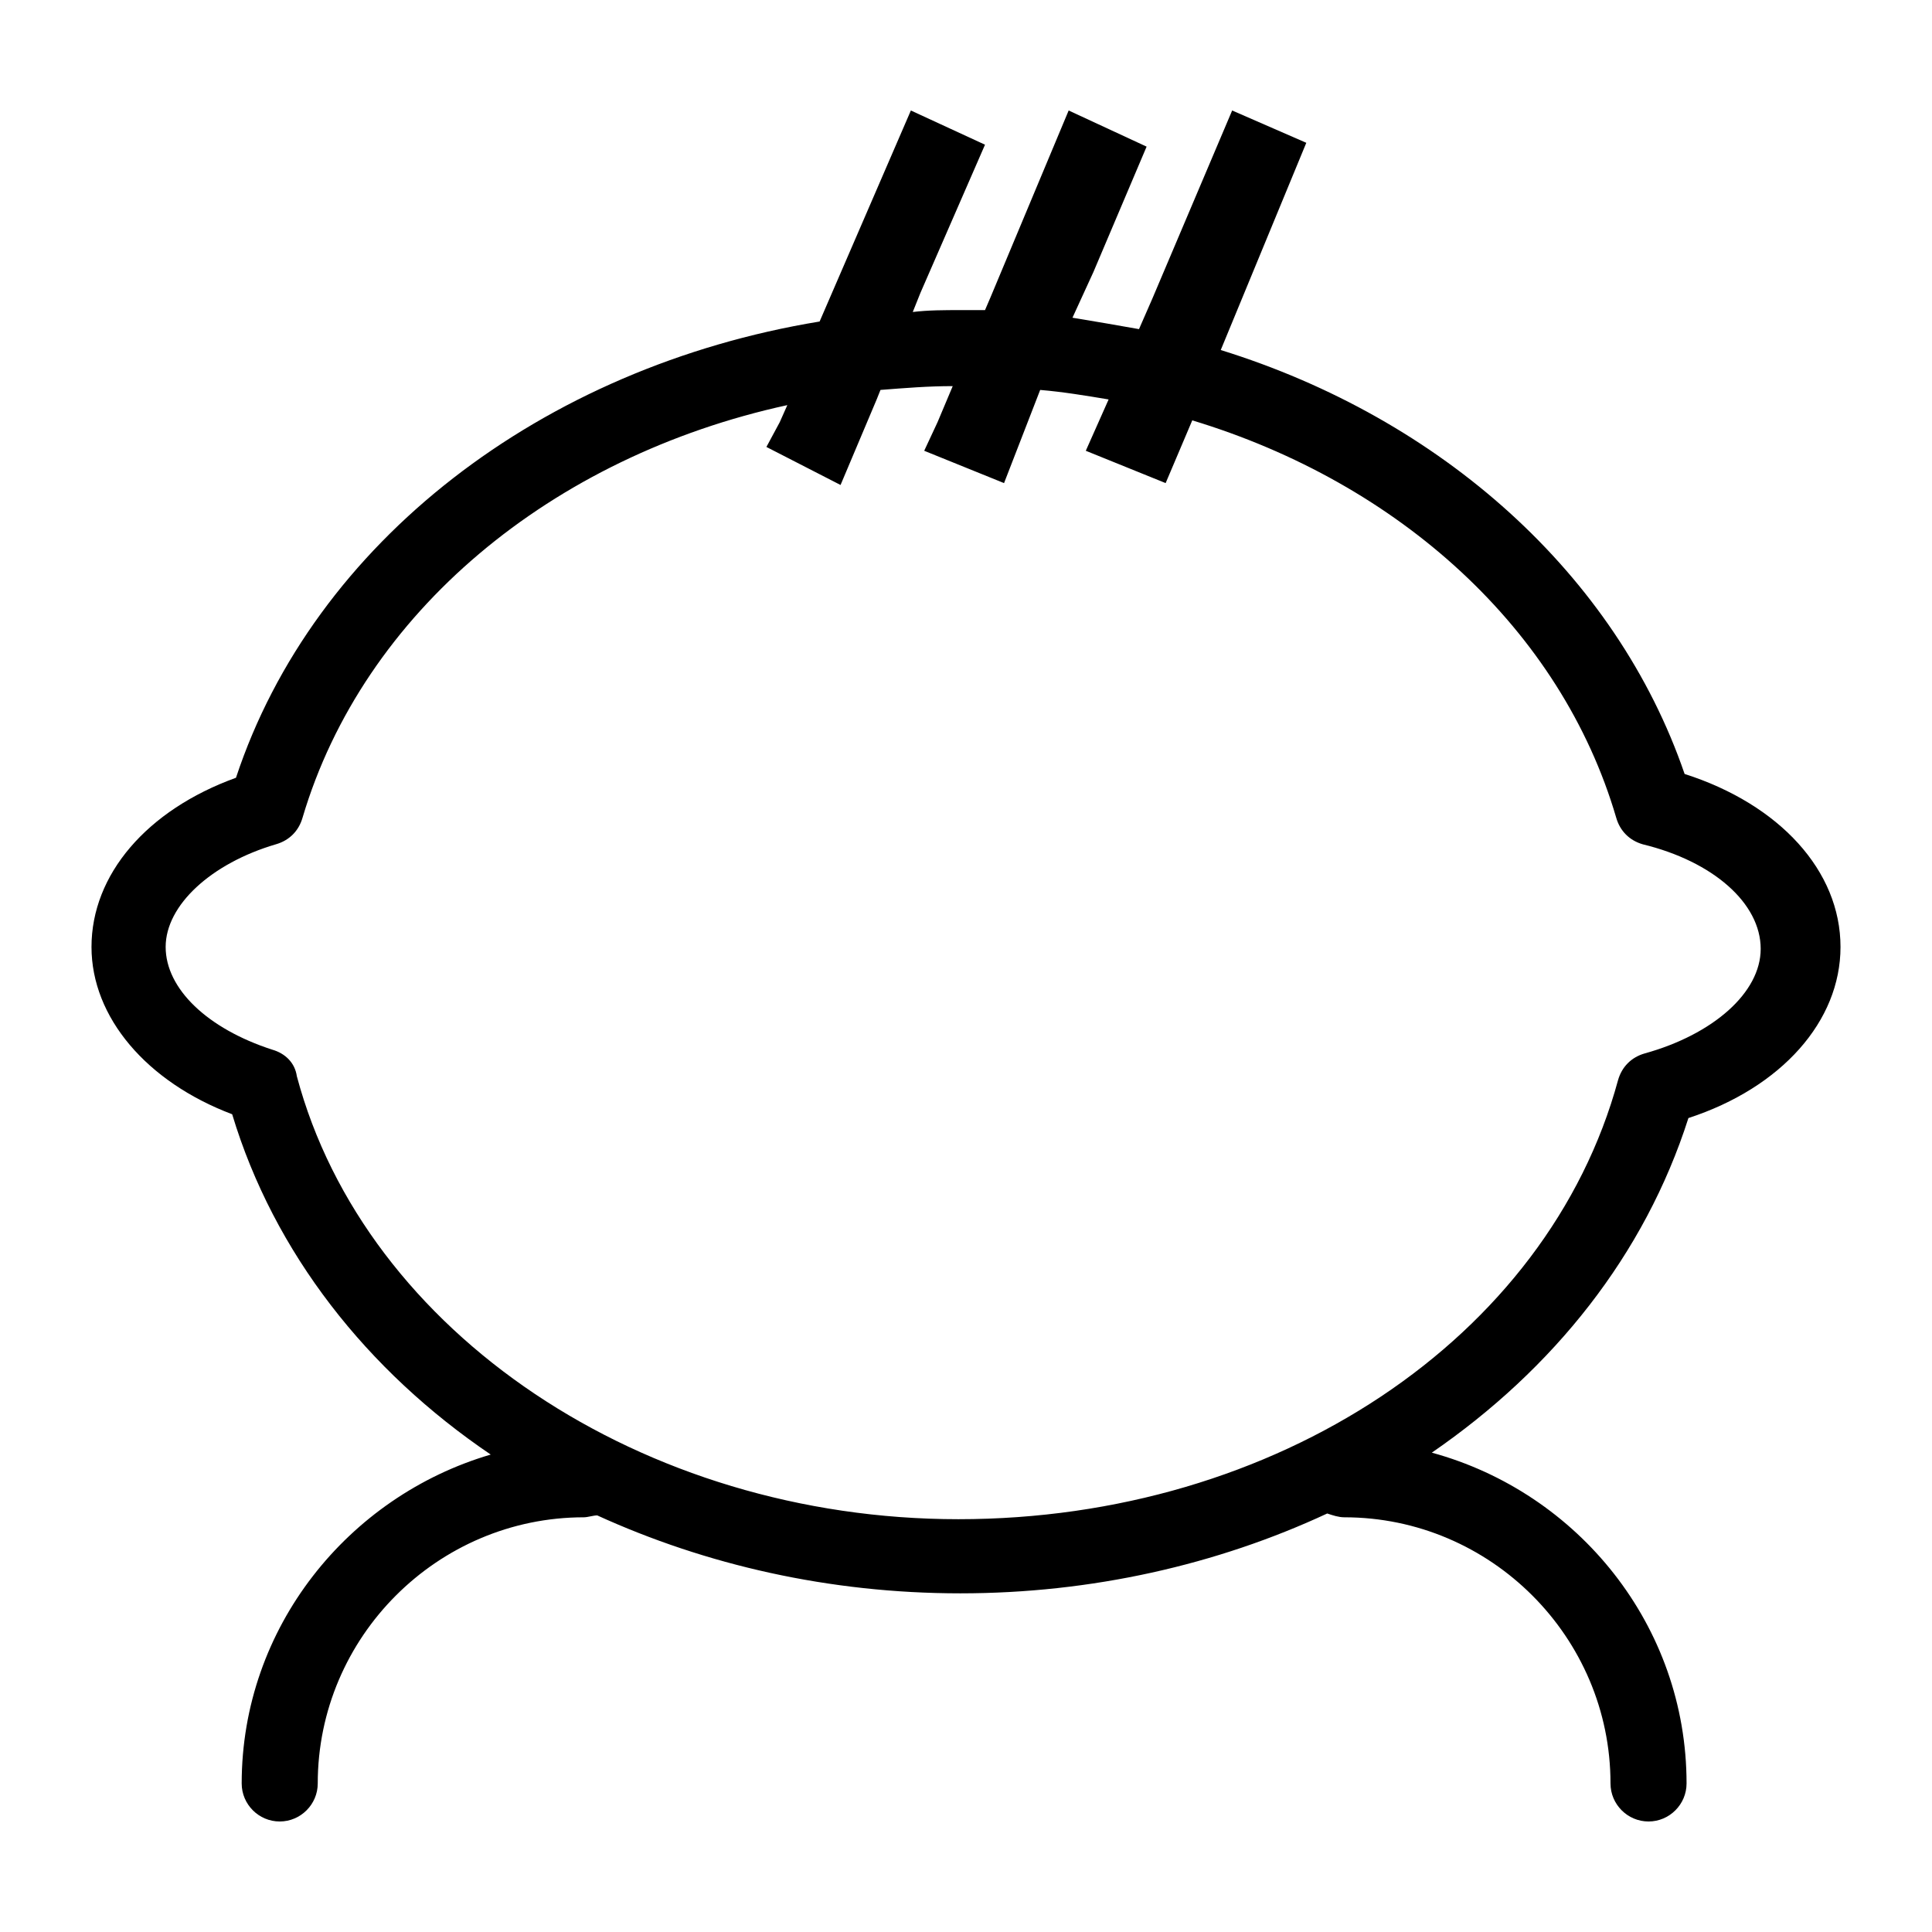 <?xml version="1.0" encoding="UTF-8"?>
<!-- Uploaded to: SVG Repo, www.svgrepo.com, Generator: SVG Repo Mixer Tools -->
<svg fill="#000000" width="800px" height="800px" version="1.1" viewBox="144 144 512 512" xmlns="http://www.w3.org/2000/svg">
 <path d="m590.44 349.11c-18.137-52.898-64.488-94.211-122.93-112.35l22.672-54.914-19.648-8.566-21.16 49.879-3.527 8.062c-5.543-1.008-11.586-2.016-17.633-3.023l5.543-12.09 14.105-33.25-20.656-9.578-20.656 49.375-1.512 3.523h-6.551c-4.031 0-8.566 0-12.594 0.504l2.016-5.039 17.129-39.297-19.648-9.066-24.184 55.922c-73.555 12.09-134.01 58.441-154.67 120.91-23.68 8.566-38.289 25.695-38.289 44.84 0 18.641 14.609 35.77 37.281 44.336 11.082 36.777 35.77 68.016 68.52 90.184-37.785 11.082-66 45.848-66 87.16 0 5.543 4.535 10.078 10.078 10.078s10.078-4.535 10.078-10.078c0-38.793 31.738-70.535 70.535-70.535 1.008 0 2.519-0.504 3.527-0.504 28.719 13.098 61.465 20.656 96.227 20.656 34.762 0 68.016-7.559 97.234-21.16 1.512 0.504 3.023 1.008 4.535 1.008 38.793 0 70.535 31.738 70.535 70.535 0 5.543 4.535 10.078 10.078 10.078s10.078-4.535 10.078-10.078c0-41.816-28.719-77.082-67.512-87.664 32.234-22.172 56.418-52.398 68.004-88.672 24.688-8.062 40.305-25.695 40.305-45.344 0-20.152-16.121-37.785-41.312-45.848zm-10.578 74.059c-3.527 1.008-6.047 3.527-7.055 7.055-18.641 68.52-90.688 116.38-174.82 116.38-83.633 0-157.19-49.375-175.32-117.39-0.504-3.527-3.023-6.047-6.551-7.055-17.129-5.543-28.215-16.121-28.215-27.207 0-11.082 12.09-22.168 29.223-27.207 3.527-1.008 6.047-3.527 7.055-7.055 16.121-54.41 66-95.723 128.47-109.33l-2.016 4.535-3.527 6.551 19.648 10.078 9.574-22.672 1.008-2.519c6.551-0.504 12.594-1.008 19.145-1.008l-4.031 9.574-3.527 7.559 21.16 8.566 9.574-24.688c6.047 0.504 12.09 1.512 18.137 2.519l-6.047 13.602 21.16 8.566 7.055-16.625c54.914 16.625 97.738 55.418 112.35 105.3 1.008 3.527 3.527 6.047 7.055 7.055 18.641 4.535 31.234 15.617 31.234 27.711-0.004 11.582-12.598 22.668-30.734 27.703z"/>
</svg>